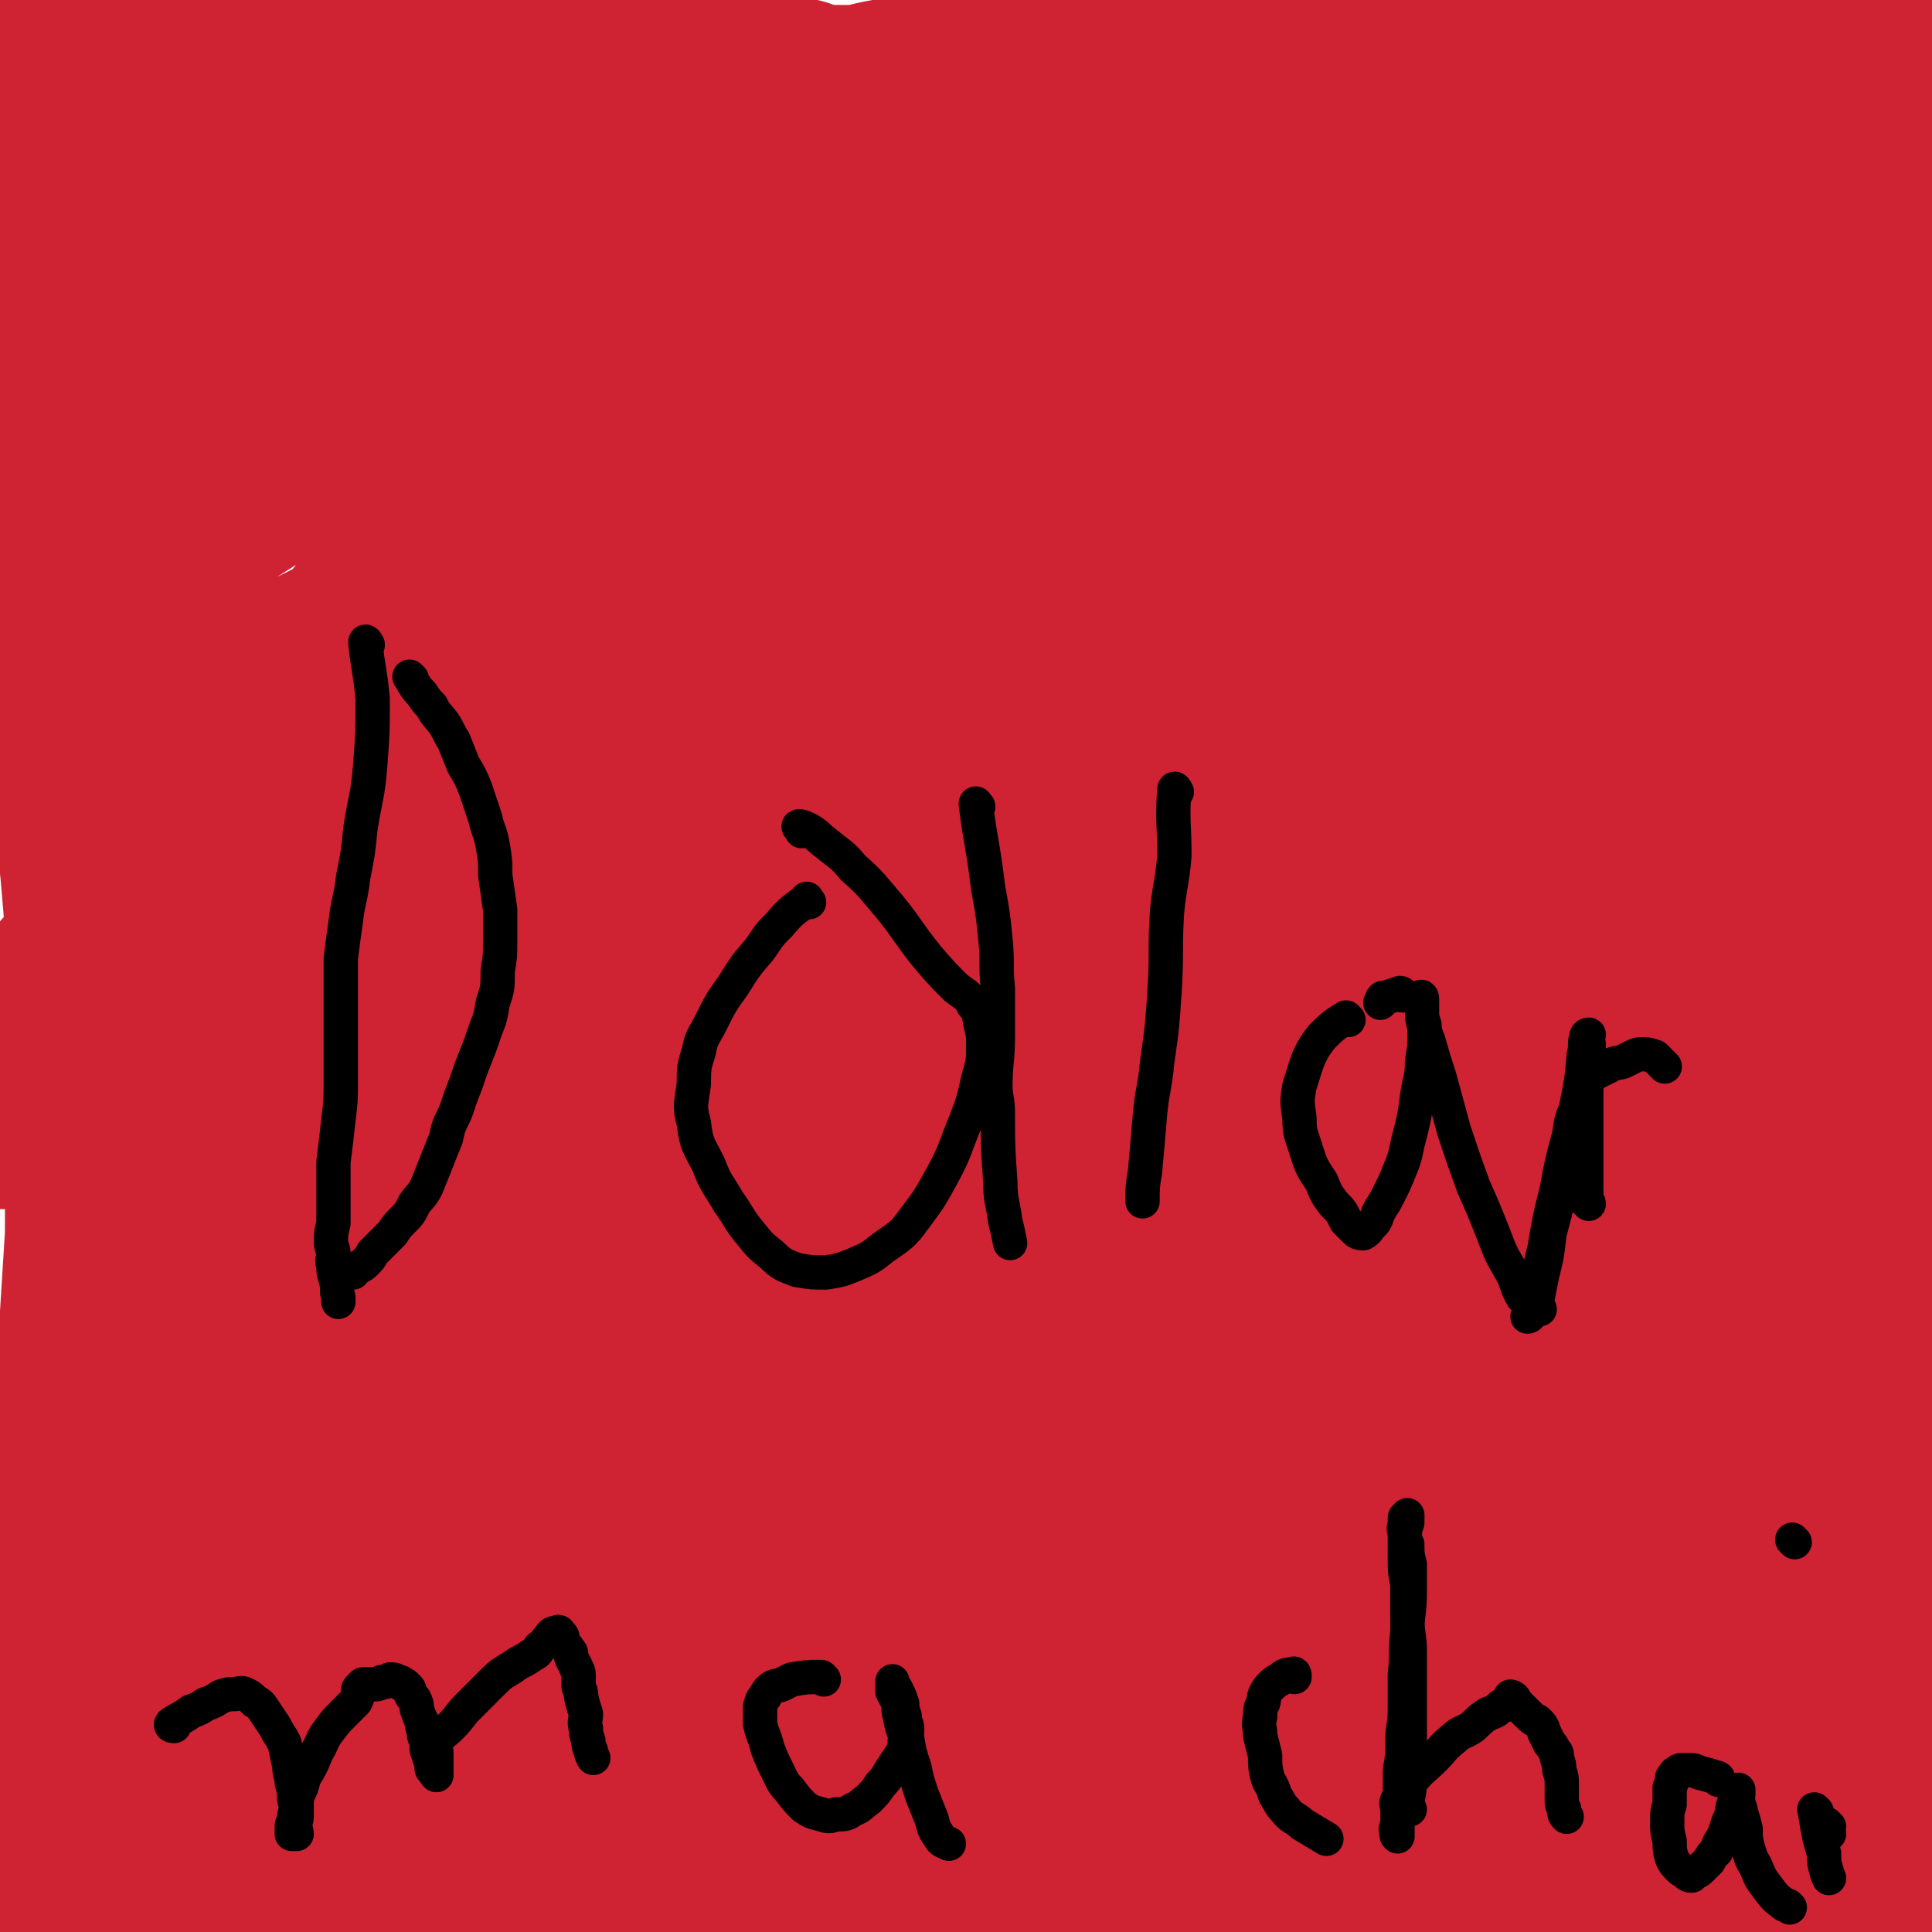 <svg viewBox='0 0 788 788' version='1.1' xmlns='http://www.w3.org/2000/svg' xmlns:xlink='http://www.w3.org/1999/xlink'><g fill='none' stroke='#008000' stroke-width='45' stroke-linecap='round' stroke-linejoin='round'><path d='M211,291c0,-1 -1,-1 -1,-1 0,-1 1,0 2,-1 0,0 0,0 0,0 0,0 0,0 1,-1 0,0 0,0 0,0 1,0 1,0 1,0 1,-1 1,-1 1,-1 1,0 1,0 1,0 0,0 0,0 1,0 0,0 0,0 0,0 0,-1 0,-1 1,-1 0,0 0,0 1,0 0,0 0,0 1,0 0,0 0,0 0,0 1,0 1,0 1,-1 1,0 1,0 1,0 0,0 0,0 1,0 0,0 0,0 1,0 0,0 0,0 1,-1 0,0 0,0 0,0 1,0 1,0 2,0 0,0 0,0 0,0 1,-1 1,-1 2,-1 1,0 1,0 1,0 1,0 1,0 2,0 1,0 1,-1 2,-1 0,0 1,0 1,0 1,0 1,0 2,0 1,0 1,0 2,0 1,0 1,0 2,0 1,0 1,0 3,0 1,-1 1,-1 2,-1 2,0 2,0 3,0 2,0 2,0 3,0 2,0 2,0 4,0 1,0 1,0 3,0 2,0 2,0 3,0 2,0 2,0 3,1 2,0 2,0 4,0 1,0 1,0 3,0 2,0 2,0 3,0 2,0 2,0 4,0 1,1 1,1 3,1 2,0 2,0 3,0 2,0 2,0 3,0 2,0 2,0 4,0 1,0 1,0 3,0 1,0 1,0 3,0 1,0 1,0 2,0 1,0 1,0 2,0 2,0 2,0 3,0 2,0 2,0 4,0 1,0 1,0 3,0 2,0 2,0 3,0 2,0 2,0 3,0 1,0 1,0 3,0 1,0 1,0 2,0 1,0 1,0 3,0 1,0 1,0 3,0 1,0 1,1 3,1 2,0 2,0 5,0 2,1 2,1 4,1 2,0 2,0 4,0 2,0 2,0 4,0 2,0 2,0 4,0 2,0 2,1 4,1 2,0 2,0 4,0 2,0 2,0 4,0 1,0 1,0 3,0 2,0 2,0 4,0 2,0 2,0 4,0 2,0 2,0 4,0 2,0 2,-1 4,-1 1,0 1,0 3,0 2,0 2,0 3,0 2,0 2,0 3,0 2,0 2,0 4,1 2,0 2,0 3,0 2,0 2,0 3,0 3,1 3,1 5,1 1,0 1,0 3,1 1,0 1,-1 3,0 1,0 1,0 3,0 1,0 1,0 3,0 1,1 1,0 2,1 1,0 1,0 2,0 2,0 2,0 4,0 1,0 1,0 3,0 1,0 1,0 3,0 1,0 1,0 3,0 1,0 1,0 3,0 1,0 1,0 3,0 1,0 1,0 3,0 2,0 2,0 4,0 1,0 1,1 3,1 2,0 2,0 4,0 1,0 1,-1 3,-1 2,0 2,0 3,0 2,0 2,0 3,0 2,0 2,0 4,0 4,-1 4,-1 7,-1 2,0 2,0 4,0 1,0 1,0 2,0 2,0 2,0 4,0 2,0 2,0 4,0 1,0 1,0 3,0 2,0 2,0 4,0 1,0 1,0 3,1 1,0 1,0 3,0 1,0 1,0 3,0 2,1 2,1 4,1 2,0 2,0 4,0 2,0 2,0 3,1 2,0 2,0 4,0 2,0 2,0 4,0 3,-1 3,-1 5,-1 2,0 2,0 4,0 2,0 2,0 4,0 1,0 1,0 2,0 2,0 2,0 4,0 2,0 2,0 3,0 2,0 2,0 3,0 2,0 2,0 3,0 2,0 2,0 4,0 1,0 1,0 3,0 2,0 2,0 4,0 2,0 2,0 3,0 3,0 3,0 5,0 2,0 2,0 3,0 1,0 1,0 3,1 1,0 1,-1 2,0 1,0 1,0 2,0 1,0 1,0 2,0 2,0 2,0 4,0 1,0 1,0 2,0 1,1 1,0 1,0 1,0 1,0 3,0 1,1 1,1 2,1 1,0 1,0 1,0 1,0 1,0 1,0 0,0 0,0 0,0 0,0 0,0 1,0 0,0 0,0 0,0 0,1 0,1 0,1 0,0 0,0 0,0 0,0 0,0 0,0 0,0 0,0 0,0 0,0 0,0 0,0 -1,0 -1,0 -1,0 0,0 0,0 0,1 0,0 0,0 0,0 0,0 0,0 0,0 0,0 0,0 0,1 0,0 0,0 0,0 0,0 0,0 0,1 0,0 0,0 0,1 0,0 0,0 0,0 0,1 0,1 0,1 -1,1 0,1 -1,2 0,1 0,1 0,1 0,1 0,1 0,2 0,1 0,1 -1,2 0,1 0,1 0,2 0,1 0,1 -1,2 0,1 0,1 0,2 -1,1 0,1 -1,2 0,1 0,1 0,2 -1,2 -1,2 -1,3 -1,2 -1,1 -1,3 -1,2 0,2 -1,3 0,2 0,2 -1,4 0,1 0,1 0,3 -1,2 -1,2 -1,4 0,2 0,2 0,4 -1,2 -1,2 -1,4 0,3 0,3 0,5 -1,2 -1,2 -2,4 0,3 0,3 0,6 0,3 0,3 0,7 0,3 -1,3 -1,6 0,4 0,4 -1,7 0,2 0,2 0,5 0,4 0,3 -1,7 0,3 0,3 0,7 -1,3 -1,3 -1,6 0,3 0,3 0,5 -1,3 -1,3 -1,5 0,2 0,2 0,5 0,2 0,2 0,4 0,1 0,1 -1,2 0,2 0,2 0,4 0,1 0,1 0,2 0,2 0,2 0,3 0,2 0,2 0,3 0,1 0,1 0,2 -1,1 -1,1 -1,3 0,1 0,1 0,2 0,1 0,1 0,2 0,1 0,1 0,2 0,0 0,0 0,1 0,1 0,1 0,3 -1,1 -1,1 -1,2 0,1 0,1 0,2 0,0 0,1 0,1 -1,1 -1,1 -1,2 0,0 0,0 0,1 -1,2 -1,2 -1,3 0,0 0,0 0,1 0,0 0,0 0,0 0,1 0,1 0,1 0,1 0,1 0,1 0,0 0,0 0,0 0,1 0,1 0,1 0,1 -1,1 -1,1 0,0 0,0 0,1 0,0 0,0 0,0 0,0 1,-1 0,-1 0,0 0,0 -1,0 0,0 0,0 0,0 0,0 1,0 1,0 -1,0 -1,0 -1,1 0,0 0,0 0,0 1,0 1,0 1,1 0,0 0,0 0,0 0,0 0,0 0,0 0,1 0,1 0,1 -1,0 0,-1 0,-1 0,1 0,1 0,1 0,1 0,1 0,1 0,0 0,0 0,1 0,0 -1,0 -1,1 0,0 1,0 1,0 0,1 -1,1 -1,1 0,1 0,0 0,1 0,0 0,0 0,1 0,0 0,0 0,0 0,1 0,1 0,1 0,0 0,0 0,1 0,0 0,0 0,0 -1,0 -1,0 -1,1 0,0 0,0 0,0 0,0 0,0 -1,1 0,0 0,0 0,0 0,0 0,0 -1,0 0,-1 -1,-1 -1,-1 -1,0 -1,0 -1,0 0,0 0,0 -1,-1 0,0 0,0 0,0 -1,0 -1,0 -2,-1 0,0 0,0 -1,0 0,0 0,0 -1,0 -1,-1 -1,-1 -2,-1 -1,0 -1,0 -2,0 -1,0 -1,0 -2,0 -1,0 -1,0 -2,0 -1,-1 -1,-1 -3,-1 -1,0 -1,0 -3,0 -2,0 -2,0 -5,0 -3,0 -3,0 -6,0 -5,0 -5,0 -9,0 -5,0 -5,0 -9,0 -5,-1 -5,-1 -11,-1 -5,0 -5,0 -10,0 -4,-1 -4,-1 -9,-1 -5,0 -5,0 -9,-1 -5,0 -5,0 -9,-1 -4,0 -4,0 -9,0 -4,0 -4,0 -8,0 -4,-1 -4,-1 -8,-1 -4,0 -4,0 -8,-1 -4,0 -4,0 -8,-1 -4,0 -4,0 -7,-1 -5,0 -5,0 -9,0 -4,-1 -4,-1 -8,-1 -4,-1 -4,-1 -9,-1 -4,-1 -4,-1 -9,-1 -4,0 -4,0 -8,0 -3,-1 -3,-1 -7,-1 -4,0 -4,0 -8,0 -5,0 -5,0 -9,0 -4,0 -4,0 -8,0 -4,0 -4,0 -8,0 -4,0 -4,0 -7,1 -3,0 -3,0 -6,0 -3,0 -3,0 -6,0 -3,0 -3,0 -5,0 -4,0 -4,0 -7,0 -3,0 -3,0 -6,0 -4,0 -4,0 -7,0 -3,0 -3,0 -7,0 -4,0 -4,0 -8,0 -3,0 -3,0 -7,0 -3,0 -3,0 -7,0 -4,0 -4,0 -7,0 -4,0 -4,0 -8,0 -4,0 -4,0 -8,0 -4,1 -4,0 -8,1 -4,0 -4,0 -8,0 -3,0 -3,0 -6,1 -4,0 -4,0 -8,0 -4,0 -4,0 -7,1 -4,0 -4,0 -7,0 -3,0 -3,0 -7,0 -3,0 -3,0 -5,0 -3,0 -3,0 -6,0 -3,0 -3,0 -5,0 -3,0 -3,0 -5,0 -3,0 -3,0 -5,0 -2,-1 -2,-1 -5,-1 -2,0 -2,0 -4,0 -2,-1 -2,-1 -4,-1 -1,0 -1,0 -3,-1 -2,0 -2,0 -5,0 -1,0 -1,0 -3,-1 -1,0 -1,0 -3,0 -1,0 -1,0 -3,0 -1,0 -1,0 -2,-1 -1,0 -1,0 -2,0 -1,0 -1,0 -2,0 0,0 0,0 -1,0 -1,0 -1,0 -1,0 0,0 0,0 -1,0 0,-1 0,-1 -1,-1 0,0 0,0 -1,0 0,0 0,0 -1,0 0,0 -1,0 -1,0 0,0 1,0 1,0 1,0 1,0 1,0 1,0 1,0 1,0 1,0 0,0 1,-1 0,0 0,0 1,-1 1,0 1,0 2,0 '/><path d='M126,455c0,0 -1,0 -1,-1 0,-2 0,-2 0,-5 0,-2 0,-2 -1,-4 0,-2 1,-2 1,-5 0,-3 0,-3 -1,-6 0,-3 0,-3 0,-7 0,-3 0,-3 -1,-7 0,-3 0,-3 0,-6 0,-4 0,-4 0,-7 0,-3 0,-3 0,-6 -1,-3 -1,-3 -1,-6 0,-3 0,-3 0,-5 0,-4 0,-4 -1,-7 0,-2 0,-2 0,-5 -1,-3 0,-3 0,-6 -1,-3 -1,-3 -1,-6 0,-3 0,-3 0,-6 0,-3 0,-3 0,-6 -1,-3 -1,-3 -1,-7 0,-3 0,-3 0,-6 0,-3 0,-3 -1,-6 0,-4 0,-4 -1,-7 0,-2 0,-2 0,-5 -1,-2 -1,-2 -1,-3 0,-2 0,-2 0,-4 0,-2 0,-2 0,-4 0,-2 0,-2 0,-3 0,-2 0,-2 0,-3 0,-1 0,-1 0,-3 0,-1 0,-1 1,-2 0,-1 0,-1 0,-2 0,-1 0,-1 0,-2 1,-2 0,-2 1,-3 0,-1 0,-1 1,-3 0,-1 0,-1 0,-2 1,0 1,0 1,-1 0,-1 0,-1 1,-2 0,0 0,0 0,-1 0,0 0,0 0,-1 0,0 0,0 0,0 0,0 0,0 0,0 1,0 1,0 1,0 0,0 0,1 0,1 1,0 1,0 2,0 0,0 0,0 1,0 1,0 1,0 1,0 1,0 1,0 2,1 0,0 0,0 0,1 1,0 1,0 2,1 0,0 0,0 1,1 0,0 0,0 1,0 1,0 0,1 1,1 1,0 1,0 1,1 1,0 1,0 2,0 1,0 1,0 1,0 1,0 1,0 2,0 2,0 2,0 3,0 1,-1 1,-1 3,-1 1,0 1,0 2,0 2,0 2,0 4,0 1,0 1,0 3,0 2,0 2,0 3,-1 2,0 2,1 4,0 1,0 1,0 2,0 2,-1 2,-1 4,-1 2,0 2,0 4,0 2,0 2,0 4,0 2,0 2,0 5,0 2,0 2,0 4,0 2,0 2,0 5,0 2,0 2,0 4,0 2,0 2,0 4,0 2,1 2,1 3,1 2,0 2,-1 4,-1 1,0 1,0 2,0 2,0 2,0 3,0 2,0 2,0 3,0 2,0 1,0 3,0 1,-1 1,0 3,0 1,0 1,0 3,0 1,0 1,0 2,0 1,0 1,0 3,0 1,0 1,0 1,0 1,-1 1,-1 2,-1 1,0 1,0 2,0 0,0 0,0 1,0 1,0 1,0 2,1 0,0 0,-1 1,0 0,0 0,0 1,0 1,0 1,0 2,0 0,0 0,0 0,0 '/></g>
<g fill='none' stroke='#008000' stroke-width='90' stroke-linecap='round' stroke-linejoin='round'><path d='M532,324c0,-1 -1,-2 -1,-1 0,2 0,3 -1,7 0,2 0,2 -1,5 -1,3 -1,3 -2,6 -1,3 -1,3 -2,5 -1,3 -1,3 -2,6 -1,3 0,3 -1,6 0,3 0,3 -1,6 -1,4 -1,3 -2,7 -1,2 -1,2 -1,5 -1,3 -1,3 -1,5 -1,2 -1,2 -2,4 0,2 0,2 -1,4 0,1 0,1 -1,2 0,2 0,2 0,3 0,1 0,1 0,2 0,1 0,1 0,2 0,1 -1,1 -1,2 0,1 0,1 0,2 0,1 0,1 0,2 0,1 0,1 0,2 -1,1 -1,1 -1,2 0,1 0,1 0,2 0,1 0,1 0,2 -1,1 -1,1 -1,3 0,1 0,1 -1,2 0,1 0,1 -1,3 0,0 0,0 0,1 0,1 0,1 -1,1 0,1 0,1 -1,1 0,1 0,1 0,1 -1,0 -1,1 -1,1 -3,0 -3,-1 -6,-1 -2,0 -2,1 -4,1 -3,0 -3,0 -5,0 -3,-1 -3,-1 -5,-1 -2,-1 -2,-1 -5,-2 -2,-1 -2,-1 -5,-2 -3,-1 -3,-1 -7,-2 -4,-1 -4,-1 -9,-1 -5,-1 -5,-1 -10,-1 -7,0 -7,0 -14,-1 -8,0 -8,-1 -16,-2 -8,-1 -8,-1 -15,-1 -7,0 -7,0 -14,0 -7,0 -7,0 -13,0 -4,0 -4,0 -9,1 -5,1 -5,1 -9,1 -4,1 -4,1 -8,2 -4,1 -4,1 -8,2 -4,1 -4,1 -8,2 -4,0 -4,0 -8,1 -3,1 -3,1 -7,1 -4,0 -4,1 -9,1 -5,0 -5,-1 -10,-1 -6,0 -6,0 -11,1 -6,0 -6,0 -12,1 -6,0 -6,0 -11,0 -6,0 -6,0 -11,0 -5,0 -5,0 -9,0 -4,0 -4,-1 -8,-1 -3,0 -3,0 -7,0 -3,0 -3,0 -6,0 -3,0 -3,0 -6,1 -2,0 -2,0 -5,0 -3,0 -3,0 -6,1 -3,0 -3,0 -6,1 -3,0 -3,0 -6,0 -3,0 -3,1 -6,1 -3,0 -3,0 -5,0 -2,0 -2,1 -4,1 -2,0 -2,0 -3,0 -2,0 -2,0 -3,0 0,0 0,0 -1,0 -1,0 -1,0 -2,0 0,0 0,0 0,0 0,0 0,0 0,0 0,0 0,-1 0,-1 1,-3 1,-3 2,-6 1,-2 0,-2 1,-4 0,-2 1,-2 1,-4 0,-2 0,-2 1,-4 0,-1 0,-1 0,-3 1,-2 1,-2 2,-4 0,-1 0,-1 0,-3 0,-2 0,-2 0,-4 0,-2 0,-2 0,-3 -1,-2 -1,-2 -1,-4 0,-2 1,-2 1,-4 0,-2 0,-2 0,-4 0,-3 0,-3 0,-5 -1,-3 -1,-3 -1,-6 -1,-2 -1,-2 -2,-5 0,-2 -1,-2 -1,-5 -1,-2 -1,-2 -1,-5 -1,-2 -1,-2 -1,-4 -1,-1 0,-1 -1,-2 0,-1 0,-1 0,-2 0,0 0,0 0,-1 -1,-1 -1,-1 -1,-1 0,0 0,0 1,0 0,0 0,0 0,1 0,0 0,0 0,0 1,0 0,1 1,1 1,1 1,1 2,2 2,1 2,1 4,1 2,1 2,0 3,1 2,0 2,0 4,1 2,0 2,0 4,1 2,0 2,0 4,0 2,1 2,0 5,1 3,0 3,0 6,0 5,0 5,1 9,1 6,0 6,0 11,0 7,0 7,0 13,0 6,0 6,1 12,1 5,0 5,-1 10,-1 4,0 4,-1 8,-1 5,0 5,0 9,0 4,0 4,-1 8,-1 4,0 4,0 9,1 4,0 4,0 8,0 4,-1 4,-1 8,-2 5,0 5,0 10,0 5,0 5,-1 10,-1 4,0 4,0 9,0 4,0 4,0 8,-1 3,0 3,0 7,0 4,0 4,0 7,0 4,0 4,0 7,0 4,0 4,0 8,0 4,0 4,0 8,1 3,0 3,0 6,0 3,0 3,0 6,1 3,0 3,0 6,0 2,1 2,1 4,1 2,0 2,0 4,0 1,0 1,1 3,1 2,0 2,0 4,0 2,0 2,0 4,0 2,-1 2,-1 5,-1 2,0 2,0 4,0 3,-1 3,-1 6,-1 2,-1 2,-1 5,-1 3,-1 3,-1 6,-2 2,0 2,0 5,-1 2,0 2,0 4,0 2,0 2,0 3,0 2,-1 2,0 3,-1 2,0 1,0 3,0 1,0 1,0 1,0 1,0 2,0 2,0 0,0 0,0 -1,0 0,0 0,0 -1,0 -1,0 -2,0 -3,0 -3,0 -3,0 -5,0 -3,0 -3,0 -6,-1 -4,-1 -4,-1 -8,-2 -6,-1 -6,-1 -12,-1 -8,-1 -9,-1 -17,-1 -14,-1 -14,-1 -27,-2 -16,0 -16,0 -31,-1 -11,0 -11,0 -22,-1 -7,-1 -7,-1 -14,-2 -4,0 -4,0 -8,-1 -3,-1 -3,-1 -7,-1 -3,-1 -3,-1 -7,-2 -4,-1 -4,-1 -8,-1 -4,-1 -4,-1 -8,-2 -3,0 -3,0 -6,-1 -3,-1 -3,-1 -6,-1 -2,-1 -2,-1 -4,-1 -2,-1 -2,-1 -4,-1 -2,-1 -2,-1 -5,-2 -2,0 -2,0 -4,0 -2,0 -2,1 -4,1 -2,0 -2,-1 -4,-1 0,0 0,0 0,0 0,0 0,0 1,1 '/><path d='M542,437c0,0 -1,0 -1,-1 '/><path d='M546,399c0,0 -1,-1 -1,-1 '/></g>
<g fill='none' stroke='#000000' stroke-width='27' stroke-linecap='round' stroke-linejoin='round'><path d='M428,308c-1,0 -1,-1 -1,-1 -3,0 -3,0 -5,1 0,0 0,0 -1,0 -6,0 -6,0 -13,1 -3,0 -3,0 -6,1 -4,1 -4,1 -7,1 -3,1 -3,1 -6,2 -2,1 -2,1 -5,2 -1,1 -1,1 -3,2 -1,1 -1,2 -2,3 -2,2 -2,1 -3,3 -2,1 -1,2 -2,4 -1,1 -1,1 -1,3 -1,3 -1,3 -2,6 -1,3 -1,3 -2,6 0,4 0,4 -1,7 0,3 0,3 -1,6 0,3 0,3 1,6 0,3 0,3 0,6 1,3 1,3 2,5 2,4 2,4 3,7 2,3 2,3 4,6 2,3 2,3 4,7 3,3 3,3 5,6 1,3 1,3 3,6 1,3 1,3 3,5 1,2 2,2 3,4 1,2 1,2 2,4 0,1 0,1 1,3 0,1 1,1 1,2 0,1 -1,1 -1,1 0,1 0,1 0,2 -1,0 -1,0 -2,1 -1,0 -1,1 -2,1 -1,1 -1,1 -3,1 -1,1 -1,1 -3,1 -2,1 -2,1 -5,2 -2,1 -2,1 -5,1 -4,1 -4,1 -7,1 -4,1 -4,1 -8,1 -5,0 -5,0 -10,-1 -5,0 -5,-1 -9,-2 -5,0 -5,0 -9,-1 -4,-1 -4,-1 -9,-2 -3,-1 -3,-1 -7,-2 -3,0 -4,0 -7,-1 -3,0 -3,-1 -6,-1 -2,-1 -2,1 -5,0 -1,0 -1,-1 -3,-2 0,-1 -1,-1 -1,-2 0,-1 0,-1 1,-2 1,0 1,0 2,0 2,-1 2,-1 4,-2 2,-1 1,-1 3,-2 '/><path d='M386,298c0,0 -1,-2 -1,-1 -1,4 -1,5 -2,11 0,5 0,5 -1,11 -2,7 -2,7 -3,13 -1,7 -1,7 -2,13 -1,7 0,7 -1,13 -1,5 -2,5 -3,11 0,5 0,5 -1,11 0,5 0,5 -1,9 0,5 0,5 0,9 -1,4 -1,4 -1,8 -1,3 -1,3 -1,6 -1,3 -1,3 -1,6 0,2 0,2 0,4 0,3 -1,3 0,5 0,1 0,1 0,2 1,0 1,0 1,1 0,1 0,1 0,3 '/><path d='M382,400c0,0 -1,-1 -1,-1 -1,2 0,3 -1,5 0,1 0,1 0,3 -1,2 -1,2 -1,4 -1,3 -1,3 -1,5 -1,2 -1,2 -1,4 0,2 0,2 -1,5 0,1 0,1 0,3 0,1 0,1 0,3 -1,1 -1,1 -1,2 -1,1 -1,1 -1,2 -1,1 -1,1 -1,2 0,1 0,1 -1,1 0,1 0,1 0,2 0,0 0,0 -1,1 0,0 0,0 0,1 0,0 0,0 0,0 0,1 0,1 0,1 0,1 0,1 -1,1 0,0 0,0 0,1 0,0 0,0 0,0 0,1 0,0 -1,0 '/><path d='M445,348c-1,0 -2,-1 -1,-1 1,-1 2,-1 5,-1 3,-1 3,-1 5,-1 3,0 3,0 6,1 3,0 3,-1 5,0 2,0 2,0 4,0 1,1 1,1 2,1 2,1 2,1 3,2 1,1 1,1 2,2 1,2 1,2 2,4 1,1 1,1 2,3 1,2 1,3 1,5 1,2 1,2 1,4 1,3 1,3 1,6 0,3 0,3 0,5 0,3 0,3 -1,6 -1,4 -1,4 -2,7 -1,3 -1,3 -2,6 -1,4 -1,4 -3,7 -1,4 -1,3 -3,7 -2,3 -2,3 -3,6 -2,3 -2,3 -4,6 -2,3 -1,3 -3,6 -2,3 -2,3 -4,6 -2,2 -3,2 -4,5 -2,2 -2,2 -4,5 -1,1 -1,1 -2,2 -1,2 -1,2 -2,3 0,0 0,0 0,1 0,0 -1,0 -1,0 0,1 0,1 0,1 0,0 0,0 0,0 1,0 1,0 1,-1 1,0 1,0 1,0 0,0 0,0 0,0 0,0 0,0 1,-1 0,0 0,-1 1,-1 1,-1 1,-1 3,-1 4,0 4,0 9,0 4,0 4,0 8,1 4,0 4,0 8,0 2,0 2,0 5,0 2,0 2,0 3,0 2,0 2,0 3,0 1,0 1,-1 2,-1 1,0 1,0 2,0 1,0 1,0 2,0 3,0 3,0 6,0 1,0 1,0 2,-1 '/><path d='M576,361c0,0 0,-1 -1,-1 -6,2 -6,2 -13,5 -3,1 -3,0 -6,2 -3,1 -4,1 -6,3 -2,1 -2,1 -4,4 -1,2 -1,2 -1,4 -1,2 -2,2 -2,5 -1,4 -1,4 -1,8 0,4 0,4 0,8 0,4 0,4 1,7 0,3 1,3 2,6 1,4 1,4 3,7 2,3 2,3 4,6 3,2 3,2 5,4 3,3 2,3 5,5 4,1 4,1 8,2 3,1 3,1 6,2 3,0 3,0 7,0 3,0 3,0 6,-1 4,-1 4,-1 7,-2 3,-1 3,-1 5,-2 3,-1 3,-1 5,-3 2,-2 2,-2 4,-4 2,-3 2,-3 3,-6 2,-3 2,-4 2,-7 0,-8 0,-8 -2,-15 -2,-8 -2,-8 -5,-17 -3,-8 -3,-8 -7,-16 -4,-6 -4,-6 -8,-12 -4,-5 -4,-5 -8,-9 -4,-4 -4,-5 -9,-8 -3,-2 -4,-2 -8,-3 -4,-2 -4,-2 -9,-2 -4,0 -4,0 -8,1 -4,2 -4,2 -7,5 -1,0 -1,0 -2,1 '/><path d='M130,348c0,0 -1,-1 -1,-1 7,-2 8,-2 15,-4 2,-1 2,-1 5,-2 1,0 2,0 3,-1 2,0 2,0 4,0 2,1 2,1 4,2 3,2 4,1 6,4 3,3 3,3 6,7 2,3 2,3 4,7 1,3 1,3 2,7 1,5 1,5 2,10 0,5 0,5 -1,11 0,5 0,5 -1,10 -1,5 -1,5 -3,9 -2,5 -2,5 -4,9 -2,4 -2,4 -5,8 -1,2 -1,2 -3,5 -2,2 -2,2 -4,4 -1,1 -1,1 -3,3 -1,1 -1,1 -2,2 -1,1 -1,1 -2,2 -1,0 -1,0 -1,1 0,0 0,0 0,0 1,0 1,0 1,0 1,0 1,0 1,-1 1,0 1,-1 1,-1 1,0 1,0 2,0 3,0 3,0 5,0 5,1 5,1 10,2 7,0 7,1 13,1 6,1 6,0 12,0 4,0 4,1 8,0 2,0 2,0 4,0 1,-1 1,-1 1,-1 1,-1 1,-1 1,-1 0,-1 0,-1 0,-1 '/><path d='M276,332c0,0 0,-1 -1,-1 -2,2 -3,3 -5,6 -3,4 -3,4 -6,7 -3,5 -3,5 -6,10 -3,6 -3,6 -5,12 -2,7 -2,8 -2,15 -1,7 -1,7 0,14 0,7 0,7 2,13 2,5 2,5 5,10 2,4 3,4 6,7 3,4 4,4 8,6 4,2 4,3 8,3 5,1 5,1 10,-1 5,-1 5,-1 9,-3 4,-3 4,-3 7,-7 4,-5 4,-5 7,-11 3,-4 3,-4 5,-9 1,-4 1,-4 2,-9 0,-4 0,-4 -1,-8 -1,-4 -1,-4 -4,-8 -2,-6 -3,-6 -6,-12 -4,-7 -4,-7 -8,-13 -5,-7 -5,-7 -11,-13 -4,-5 -4,-5 -9,-9 -4,-4 -4,-4 -8,-6 -2,-2 -2,-2 -5,-3 -1,0 -1,0 -1,-1 '/></g>
<g fill='none' stroke='#CF2233' stroke-width='27' stroke-linecap='round' stroke-linejoin='round'><path d='M694,401c0,0 0,-1 -1,-1 -27,10 -28,9 -54,21 -44,20 -44,20 -86,44 -54,31 -55,30 -106,66 -50,35 -49,36 -96,74 -38,31 -38,31 -75,63 -23,19 -23,19 -46,38 -6,5 -9,8 -12,11 -1,0 2,-2 4,-4 19,-14 19,-14 37,-29 36,-32 36,-33 72,-66 35,-33 35,-34 70,-67 35,-33 34,-34 70,-65 33,-28 33,-28 67,-55 26,-20 26,-20 53,-39 17,-11 18,-11 35,-20 7,-4 7,-5 15,-7 0,-1 1,0 1,0 -2,4 -3,5 -6,8 -21,21 -21,21 -42,41 -49,48 -49,49 -99,96 -48,46 -49,46 -98,91 -40,37 -40,37 -81,72 -23,20 -24,19 -47,39 -7,6 -13,8 -14,11 -1,2 5,0 10,-2 30,-15 31,-14 60,-31 41,-25 40,-26 80,-54 49,-35 48,-36 96,-72 52,-38 52,-39 103,-78 49,-37 52,-34 99,-74 43,-37 43,-38 81,-78 10,-11 7,-12 15,-25 '/><path d='M722,371c0,0 -1,-1 -1,-1 -82,54 -81,57 -165,110 -51,33 -52,31 -104,62 -38,22 -38,21 -76,43 -33,19 -33,19 -66,39 '/></g>
<g fill='none' stroke='#CF2233' stroke-width='90' stroke-linecap='round' stroke-linejoin='round'><path d='M550,584c0,0 0,-1 -1,-1 -22,6 -23,4 -45,13 -21,8 -22,9 -41,21 -20,13 -20,14 -39,30 -18,15 -18,15 -36,31 -8,6 -14,11 -15,13 -2,1 4,-4 9,-8 20,-18 20,-18 40,-35 26,-22 25,-23 51,-45 30,-26 30,-25 61,-51 32,-27 32,-28 65,-56 28,-25 29,-24 57,-49 19,-17 19,-18 38,-35 7,-7 7,-7 13,-14 1,-1 2,-4 0,-3 -7,1 -9,3 -18,7 -41,20 -42,18 -83,41 -59,33 -59,34 -117,70 -60,38 -60,38 -118,77 -50,33 -49,34 -98,69 -29,20 -29,19 -58,39 -9,6 -11,7 -17,13 -1,1 2,3 4,3 18,-3 19,-2 37,-9 43,-17 44,-17 85,-38 47,-24 47,-25 91,-51 50,-30 50,-30 99,-61 46,-31 46,-31 92,-62 35,-24 35,-25 69,-49 19,-14 20,-14 38,-28 4,-4 7,-7 7,-9 -1,-2 -5,0 -9,1 -30,12 -31,11 -60,25 -57,28 -57,29 -112,60 -64,37 -64,37 -126,76 -57,35 -57,35 -112,71 -39,25 -39,25 -78,51 -16,11 -17,11 -33,24 -2,1 -4,4 -2,3 7,0 10,0 20,-4 37,-17 38,-17 74,-37 47,-26 47,-27 91,-57 49,-33 49,-34 96,-69 45,-34 46,-34 90,-69 35,-28 35,-29 69,-58 19,-16 19,-16 37,-34 5,-4 8,-6 9,-9 0,-2 -4,-2 -7,0 -22,9 -23,8 -44,20 -59,34 -59,34 -116,71 -63,41 -63,41 -124,84 -61,44 -61,44 -120,91 -47,37 -47,37 -93,76 -24,20 -24,20 -47,41 -6,5 -12,9 -11,12 1,2 8,1 14,-2 35,-18 36,-17 69,-40 45,-30 43,-33 86,-66 52,-40 52,-40 103,-81 55,-44 54,-45 110,-89 50,-40 50,-40 100,-80 39,-30 39,-29 78,-59 22,-17 22,-17 44,-34 6,-5 9,-7 12,-11 0,-2 -3,-1 -6,0 -22,10 -23,10 -44,22 -66,34 -67,33 -131,71 -70,40 -69,42 -138,85 -64,41 -65,39 -128,83 -52,36 -51,37 -101,76 -27,22 -28,22 -54,45 -7,7 -13,11 -12,16 1,4 8,5 15,3 36,-13 37,-14 71,-34 46,-27 45,-29 89,-60 51,-36 51,-37 101,-74 56,-41 56,-41 111,-82 51,-38 50,-38 101,-76 41,-31 42,-31 83,-62 25,-19 26,-18 49,-39 8,-7 12,-10 13,-16 1,-3 -5,-3 -9,-1 -37,14 -38,13 -73,32 -70,37 -69,38 -137,80 -73,46 -72,47 -144,95 -66,45 -65,46 -130,92 -45,32 -44,32 -88,64 -19,14 -20,14 -38,29 -3,2 -5,6 -3,5 12,-2 17,-3 31,-10 41,-22 41,-23 80,-49 45,-30 46,-30 89,-64 49,-38 47,-41 96,-80 50,-40 52,-39 103,-78 45,-36 44,-37 90,-72 36,-28 38,-27 75,-54 22,-16 22,-16 43,-34 6,-5 9,-9 11,-13 0,-1 -4,1 -7,3 -32,20 -32,19 -63,41 -58,41 -58,41 -116,84 -68,51 -68,52 -135,104 -61,47 -60,49 -122,96 -47,36 -47,35 -95,70 -26,19 -26,19 -51,38 -7,5 -12,8 -13,10 -1,1 4,-2 7,-5 28,-23 28,-24 54,-48 44,-41 45,-40 88,-82 49,-46 48,-47 97,-94 52,-50 52,-50 105,-100 50,-48 50,-48 101,-94 43,-39 43,-39 86,-77 38,-33 38,-33 76,-66 11,-10 13,-10 22,-20 1,-1 -1,-1 -2,0 -20,13 -20,14 -40,29 -52,39 -53,37 -103,77 -69,57 -68,58 -135,117 -68,59 -68,59 -135,120 -60,56 -60,56 -118,115 -45,45 -44,46 -88,93 -23,25 -23,25 -45,51 -7,7 -11,12 -12,15 0,2 5,-1 9,-5 30,-26 31,-26 59,-54 45,-44 44,-44 88,-90 51,-53 50,-54 101,-107 54,-57 53,-57 108,-114 51,-53 51,-54 103,-106 45,-45 45,-44 92,-87 31,-28 32,-27 64,-54 25,-21 36,-32 48,-43 4,-4 -7,6 -14,13 -16,15 -16,16 -32,29 -53,44 -54,42 -107,85 -62,52 -62,53 -124,105 -67,57 -66,57 -134,113 -55,45 -55,45 -110,89 -38,30 -38,30 -76,59 -16,12 -16,13 -32,24 0,1 -2,1 -1,0 15,-16 16,-17 33,-34 46,-47 45,-47 92,-94 51,-51 51,-52 104,-102 60,-55 60,-55 122,-108 59,-52 58,-53 120,-101 59,-47 61,-44 121,-90 30,-22 29,-22 58,-45 '/><path d='M711,80c-1,0 -1,-1 -1,-1 -69,46 -68,49 -138,94 -70,45 -72,43 -142,87 -65,41 -65,42 -130,83 -43,26 -43,26 -87,52 -21,12 -21,12 -42,24 -5,3 -11,7 -10,7 3,-1 10,-3 19,-8 33,-19 33,-19 65,-40 37,-24 36,-26 72,-51 42,-28 42,-28 85,-56 45,-30 45,-30 90,-60 43,-27 43,-27 85,-54 39,-24 39,-24 78,-48 30,-18 30,-18 59,-37 24,-15 25,-14 47,-31 1,-1 2,-4 0,-4 -5,0 -7,1 -14,3 -31,11 -32,10 -63,22 -62,23 -63,22 -122,50 -79,37 -79,38 -156,80 -71,40 -71,41 -140,84 -53,32 -54,31 -104,66 -29,20 -29,21 -55,45 -9,8 -17,16 -14,20 4,5 15,4 27,0 43,-16 44,-17 84,-40 53,-30 53,-31 104,-66 59,-41 58,-42 116,-86 57,-42 57,-42 114,-84 45,-35 45,-35 91,-69 29,-23 29,-22 59,-45 11,-8 12,-8 22,-18 1,0 1,-2 0,-2 -11,6 -11,8 -23,15 -47,28 -48,27 -95,55 -61,36 -61,37 -122,74 -69,42 -69,42 -137,84 -60,37 -60,37 -121,74 -39,24 -39,24 -79,48 -17,10 -17,11 -35,20 -1,1 -2,1 -2,0 14,-11 15,-12 30,-24 40,-32 39,-33 80,-64 44,-35 43,-36 89,-68 49,-34 49,-34 100,-65 48,-29 48,-29 98,-55 42,-22 42,-20 85,-40 29,-13 29,-12 58,-25 12,-5 12,-5 25,-10 0,0 2,0 1,1 -16,9 -17,9 -35,19 -57,29 -57,29 -115,58 -65,34 -64,35 -130,67 -66,34 -67,33 -134,65 -50,24 -50,24 -102,48 -31,14 -31,14 -63,27 -9,4 -13,5 -19,7 -2,1 2,0 4,-1 25,-12 25,-12 50,-24 45,-22 45,-23 90,-44 48,-24 48,-24 96,-46 51,-24 51,-24 102,-47 47,-22 47,-22 95,-43 39,-17 39,-17 78,-34 26,-11 26,-11 53,-24 12,-5 11,-5 23,-11 3,-1 4,-1 6,-2 0,-1 -1,-1 -2,0 -6,1 -6,1 -12,3 -23,7 -23,7 -46,14 -28,9 -28,9 -56,17 -26,8 -26,7 -53,15 -24,7 -24,7 -48,14 -20,5 -21,4 -41,9 -11,3 -11,4 -23,6 -4,1 -4,0 -8,0 0,0 0,0 0,0 2,-2 2,-2 4,-3 9,-5 9,-5 18,-10 21,-10 21,-10 42,-19 20,-9 20,-10 41,-18 18,-6 18,-5 37,-10 14,-4 14,-4 27,-8 8,-2 8,-2 17,-4 2,-1 2,-1 5,-2 1,0 2,0 2,-1 0,0 -1,0 -1,0 -3,0 -3,0 -5,0 -10,1 -10,0 -20,2 -20,3 -20,3 -40,6 -19,3 -19,3 -37,5 -18,3 -18,3 -36,6 -15,3 -15,4 -30,7 -11,2 -12,2 -23,4 -7,1 -7,1 -14,2 -2,1 -2,0 -5,1 -1,0 -2,1 -2,1 1,0 2,0 4,-1 3,-1 3,-1 7,-2 14,-3 14,-3 27,-6 25,-6 25,-7 50,-11 23,-5 23,-4 45,-8 19,-2 19,-2 38,-4 13,-2 13,-3 26,-5 7,-1 7,-1 13,-3 2,0 2,0 4,-1 0,0 0,0 0,0 -1,-1 -2,-1 -3,-1 -3,0 -3,0 -7,0 -10,1 -10,1 -20,1 -20,2 -20,2 -40,4 -21,1 -21,1 -41,3 -18,2 -18,3 -36,5 -15,1 -15,1 -30,2 -11,1 -11,1 -23,2 -8,1 -8,2 -16,3 -6,0 -6,0 -12,0 -3,0 -3,0 -7,-1 -4,0 -4,-1 -7,-2 -3,0 -3,0 -6,-1 -3,0 -3,0 -6,-1 -4,-1 -4,-1 -7,-1 -4,-1 -4,0 -8,-1 -5,-1 -5,-1 -10,-1 -7,-1 -7,-1 -14,-2 -8,-1 -8,-1 -17,-2 -12,-1 -12,-1 -24,-2 -15,-2 -15,-2 -31,-3 -13,-2 -13,-2 -26,-4 -12,-1 -12,0 -24,-1 -12,0 -12,0 -24,-1 -12,-1 -12,-1 -23,-1 -10,-1 -10,-1 -21,-1 -8,0 -8,1 -16,0 -4,0 -4,-2 -9,-2 -5,-1 -5,0 -9,0 -3,0 -3,0 -6,0 -2,-1 -2,-1 -5,-1 -2,0 -2,0 -4,0 -1,0 -1,0 -3,0 -1,0 -1,0 -2,0 -2,0 -2,0 -3,0 -1,0 -1,0 -2,0 -1,0 -1,0 -2,0 -1,0 -1,-1 -1,0 -1,0 -1,0 -1,1 0,1 0,1 0,2 1,1 1,1 1,2 1,2 1,2 2,4 0,3 0,3 0,6 1,5 1,5 1,10 0,10 0,10 0,20 -1,16 -1,16 -1,31 0,18 0,18 0,36 0,20 -1,20 1,39 2,31 3,31 7,63 4,32 4,32 8,65 3,28 3,28 6,56 2,23 2,23 3,46 1,20 1,20 1,39 0,17 -1,17 -1,34 -1,15 -1,15 -1,31 -1,16 -1,16 -2,32 -1,16 -1,16 -2,32 -1,16 -1,16 -2,32 0,12 -1,12 -1,24 -1,12 -1,12 -1,23 0,9 0,9 0,18 -1,8 -1,8 -1,15 -1,7 -1,7 -2,13 0,6 0,6 -1,12 0,4 0,4 -1,8 -1,3 -1,3 -2,6 0,2 -1,2 -1,5 -1,2 -1,2 -1,4 -1,1 -1,1 -1,3 0,1 0,1 0,3 0,1 0,1 0,2 0,1 0,1 0,1 0,1 0,1 0,1 0,0 0,0 0,0 -1,0 -1,0 -1,1 0,1 1,1 1,1 0,1 0,1 0,2 0,1 0,1 0,2 0,2 0,2 0,3 0,2 0,2 -1,3 0,3 0,3 -1,6 0,2 0,2 -1,5 0,3 -1,3 -1,6 0,3 0,3 -1,6 0,3 0,3 -1,5 0,2 0,2 -1,5 -1,2 -1,2 -2,5 -1,2 -1,2 -2,5 -1,3 -1,3 -2,6 -1,3 -1,3 -2,6 -1,2 -1,2 -1,4 -1,1 -1,1 -1,3 0,0 0,0 0,0 0,-1 0,-1 0,-2 -1,-2 0,-2 0,-4 0,-6 -1,-6 0,-13 1,-20 0,-20 4,-40 7,-42 6,-42 18,-82 12,-39 14,-39 30,-76 14,-33 14,-33 30,-65 12,-22 12,-22 26,-43 10,-15 10,-15 22,-29 7,-8 8,-8 16,-15 4,-4 4,-4 8,-8 2,-1 3,-3 5,-3 0,0 0,1 0,2 -1,5 0,5 -2,9 -4,14 -5,13 -9,27 -10,32 -10,32 -20,65 -10,36 -10,36 -20,72 -8,30 -8,30 -17,61 -7,24 -6,24 -14,47 -4,14 -4,14 -10,28 -2,5 -3,5 -6,9 -1,1 -2,2 -3,2 -1,-1 -1,-2 -1,-4 1,-9 2,-9 3,-18 4,-30 3,-30 8,-59 5,-39 3,-39 12,-77 8,-36 9,-36 21,-71 11,-30 12,-31 26,-60 12,-23 13,-23 27,-45 10,-15 10,-16 20,-30 5,-6 5,-6 10,-11 1,0 2,-2 2,-1 1,1 1,3 0,5 -3,12 -3,12 -7,24 -12,36 -13,36 -26,72 -14,38 -13,39 -29,77 -15,37 -14,38 -32,74 -16,33 -17,32 -35,64 -16,30 -15,30 -32,59 -8,13 -9,12 -17,25 -4,7 -4,7 -8,14 -2,4 -2,4 -3,8 -1,2 -1,4 -1,4 0,0 0,-2 1,-3 6,-23 6,-23 12,-47 14,-50 13,-50 28,-100 16,-52 15,-52 34,-104 17,-47 17,-48 38,-94 20,-45 21,-44 44,-88 21,-40 21,-40 44,-80 21,-37 21,-37 44,-73 20,-32 22,-31 42,-62 13,-20 13,-21 24,-42 5,-8 6,-8 9,-17 1,-3 0,-5 -2,-5 -2,0 -4,1 -7,4 -18,16 -18,16 -35,34 -35,37 -35,37 -70,75 -34,38 -33,39 -67,77 -29,33 -29,32 -59,65 -26,29 -25,30 -52,59 -15,17 -16,16 -30,33 -3,4 -2,4 -4,8 0,2 -1,5 0,4 9,-8 11,-10 20,-21 25,-31 24,-31 49,-62 30,-38 30,-38 60,-75 29,-36 28,-37 58,-72 27,-32 27,-32 55,-62 22,-26 23,-25 46,-50 16,-17 17,-17 32,-34 6,-7 7,-7 11,-14 1,-1 1,-3 0,-3 -6,1 -7,1 -14,5 -30,14 -30,13 -59,30 -39,21 -39,21 -76,45 -40,25 -39,26 -79,52 -36,23 -36,23 -72,46 -18,12 -18,13 -36,25 0,0 0,0 0,1 '/><path d='M13,252c0,0 -2,0 -1,-1 19,-22 20,-22 39,-44 23,-25 23,-25 45,-50 23,-25 23,-25 46,-49 18,-20 18,-20 36,-40 8,-8 8,-8 16,-17 2,-2 2,-2 4,-5 0,0 0,-1 -1,-1 -2,1 -2,2 -4,4 -6,6 -6,6 -13,11 -14,15 -15,14 -29,29 -17,17 -16,18 -33,35 -18,17 -18,16 -36,33 -12,12 -12,12 -24,24 -5,5 -5,5 -10,11 -2,1 -3,2 -4,2 -1,0 -1,-1 0,-2 1,-3 1,-3 3,-7 5,-10 5,-11 11,-21 9,-17 10,-17 19,-34 8,-15 7,-15 15,-30 7,-14 6,-14 13,-27 5,-10 6,-10 11,-19 2,-5 2,-5 4,-10 1,-3 2,-4 2,-5 0,-1 -2,-2 -3,-1 -3,0 -3,1 -6,3 -8,4 -8,5 -17,9 -16,9 -16,8 -33,17 -8,4 -8,4 -17,9 -7,4 -7,4 -13,8 -5,3 -5,3 -9,6 '/><path d='M196,771c0,-1 -2,-1 -1,-1 25,-10 26,-10 52,-20 20,-7 19,-8 39,-16 21,-8 21,-8 42,-15 20,-7 20,-7 41,-14 20,-7 20,-7 41,-13 17,-6 17,-6 35,-10 16,-4 16,-3 32,-5 13,-2 13,-1 26,-1 6,0 6,0 13,1 3,0 3,0 5,2 1,1 2,1 1,3 0,2 -1,2 -3,4 -7,5 -7,5 -15,9 -18,12 -18,13 -37,23 -23,12 -23,12 -46,22 -31,15 -31,16 -63,29 -34,13 -35,13 -70,24 -25,8 -26,7 -51,13 -15,3 -15,3 -30,5 -5,1 -5,0 -11,0 -1,0 -1,0 -2,0 0,-1 1,-1 2,-2 2,-2 2,-2 4,-3 6,-3 6,-3 13,-5 14,-5 14,-5 28,-10 19,-7 19,-8 39,-14 20,-7 20,-7 40,-12 22,-6 23,-6 45,-12 22,-5 22,-5 44,-11 18,-6 18,-6 35,-11 14,-4 14,-4 28,-8 7,-3 7,-3 14,-5 2,-1 3,-1 5,-1 0,0 0,0 0,0 -2,1 -3,1 -5,2 -10,6 -10,6 -20,12 -26,15 -26,15 -52,30 -31,17 -31,17 -63,34 -28,14 -28,15 -56,28 -21,9 -21,9 -42,16 -10,4 -11,4 -21,7 -3,1 -5,1 -5,1 -1,0 1,0 2,-1 12,-6 12,-7 23,-13 30,-17 31,-17 61,-33 32,-18 33,-16 63,-36 31,-20 31,-20 60,-43 28,-21 28,-21 55,-44 27,-23 27,-23 52,-47 23,-23 23,-23 45,-47 19,-21 19,-21 36,-43 14,-17 13,-18 26,-35 7,-8 7,-8 13,-16 3,-3 4,-4 5,-6 0,0 -1,0 -2,1 -3,2 -4,2 -7,5 -8,8 -8,8 -16,16 -17,19 -18,19 -33,39 -17,20 -17,20 -31,42 -14,23 -14,23 -25,48 -11,23 -12,23 -19,47 -8,24 -8,25 -11,49 -3,18 -2,18 -2,36 -1,12 -1,12 1,23 1,5 2,7 6,8 5,1 7,0 12,-4 11,-10 12,-11 21,-25 14,-23 14,-23 24,-49 14,-34 12,-35 24,-69 16,-41 15,-42 32,-83 17,-41 18,-40 37,-80 18,-40 20,-40 38,-80 18,-38 18,-39 35,-77 13,-27 14,-27 25,-54 4,-12 4,-12 6,-25 2,-10 1,-10 2,-21 0,-7 0,-7 -1,-14 0,-5 0,-5 -1,-9 -1,-3 -1,-3 -2,-6 -1,-1 -1,-2 -2,-2 -2,-1 -2,0 -4,1 -2,2 -2,3 -3,6 -3,7 -2,8 -4,16 -7,28 -7,28 -12,57 -6,31 -6,31 -11,62 -4,26 -3,26 -8,53 -2,13 -2,13 -6,25 -1,3 -2,4 -4,4 -2,1 -4,0 -4,-3 -3,-10 -3,-11 -3,-22 0,-34 -1,-35 3,-68 5,-40 7,-40 14,-79 6,-34 5,-35 13,-69 7,-26 8,-26 15,-51 4,-13 4,-13 8,-25 3,-11 2,-11 5,-21 1,-7 1,-8 2,-15 1,-5 1,-5 1,-11 0,-3 0,-3 0,-7 0,-1 0,-3 -1,-2 0,0 0,1 -1,3 -1,4 -1,4 -1,9 -1,12 -1,12 -1,24 -1,25 1,25 -2,50 -6,47 -7,47 -17,95 -7,36 -7,36 -17,72 -6,22 -6,22 -14,43 -3,7 -3,7 -7,13 -1,1 -3,2 -4,1 -3,-2 -4,-3 -5,-8 -2,-19 -1,-20 -1,-40 0,-35 -1,-35 2,-70 3,-29 4,-29 10,-58 3,-17 4,-17 8,-35 3,-11 3,-11 6,-22 2,-4 2,-4 4,-9 1,-2 1,-2 2,-3 1,-1 2,0 2,1 1,2 0,2 0,4 0,4 0,4 0,8 0,8 0,8 0,16 1,18 1,18 1,37 0,29 0,29 0,58 1,33 1,33 2,65 1,35 1,35 2,71 2,35 2,35 4,69 3,35 3,35 6,69 2,21 3,21 6,41 3,24 3,24 6,47 3,27 3,27 5,54 3,27 3,27 6,54 2,17 3,17 5,34 2,15 2,15 3,30 1,11 1,11 1,23 1,7 0,7 0,15 0,4 0,4 0,8 0,3 1,3 0,5 0,1 0,2 -1,1 -2,-1 -2,-2 -3,-4 -2,-7 -2,-7 -4,-13 -2,-10 -2,-10 -3,-21 -2,-12 -2,-12 -3,-25 -1,-14 -1,-14 -2,-28 -1,-16 -1,-16 -1,-31 0,-18 0,-18 0,-36 0,-22 0,-22 1,-43 0,-22 0,-22 1,-45 1,-21 0,-21 1,-41 0,-16 1,-16 1,-32 0,-11 0,-11 0,-21 0,-6 0,-6 0,-12 0,-3 0,-3 0,-6 0,-2 0,-2 0,-3 0,0 0,0 0,0 -1,2 -1,2 0,5 0,7 0,7 0,15 1,17 1,17 2,34 1,21 1,21 3,41 1,22 2,22 3,43 1,21 1,21 3,41 0,17 1,17 1,34 1,12 1,12 1,25 0,9 0,9 -1,18 0,6 0,6 -1,11 -1,5 -1,5 -3,9 -1,3 -1,3 -2,6 -1,2 -1,3 -3,4 -1,1 -1,1 -2,1 -2,0 -2,0 -3,-2 -6,-10 -6,-10 -11,-21 -9,-24 -9,-25 -17,-50 -8,-23 -7,-23 -13,-47 -4,-15 -4,-15 -8,-30 -1,-7 -1,-7 -3,-13 0,-2 0,-2 -1,-4 -1,-1 -1,-1 -2,-1 -1,-1 -1,0 -2,0 -1,3 0,3 0,5 -1,7 -2,6 -3,13 -3,19 -4,19 -6,38 -5,29 -6,29 -8,59 -3,28 -3,28 -3,56 0,23 1,23 2,47 1,14 0,14 2,28 1,5 1,7 4,9 2,1 3,-1 5,-3 4,-9 4,-9 6,-19 3,-24 2,-24 2,-48 0,-30 0,-30 -2,-60 -2,-37 -4,-37 -5,-74 -1,-29 -1,-29 1,-57 2,-16 3,-16 5,-32 2,-10 2,-10 4,-20 1,-4 2,-4 2,-8 1,-1 0,-2 0,-2 -1,0 -1,0 -2,1 -1,2 -1,2 -2,4 -1,3 -2,3 -3,7 -5,11 -5,11 -9,22 -7,26 -8,25 -14,52 -6,29 -5,29 -9,58 -3,25 -3,25 -3,50 -1,20 -1,20 1,40 1,12 1,12 4,24 2,4 3,5 6,7 4,2 6,2 9,0 8,-5 9,-6 14,-15 12,-20 12,-21 21,-44 8,-22 8,-22 15,-45 6,-22 6,-22 11,-44 2,-10 2,-10 3,-21 2,-6 2,-6 3,-13 0,-3 0,-4 -1,-6 0,-2 -1,-2 -3,-2 -11,4 -12,4 -22,11 -22,14 -23,13 -42,30 -20,18 -20,18 -38,39 -16,19 -15,19 -29,40 -12,18 -13,18 -23,37 -8,14 -8,14 -14,29 -3,9 -4,9 -5,19 0,5 0,6 2,10 3,6 3,7 9,10 10,4 11,5 21,4 14,-1 15,-2 27,-8 15,-7 14,-9 28,-18 14,-10 14,-10 28,-21 13,-10 13,-10 25,-21 8,-7 8,-7 15,-14 3,-3 3,-3 5,-7 2,-1 3,-2 2,-3 0,-2 -1,-2 -3,-2 -8,-2 -8,-2 -16,-2 -20,0 -21,-1 -41,1 -23,3 -24,3 -47,8 -25,6 -24,7 -49,15 -23,7 -23,7 -46,15 -19,7 -19,8 -38,16 -14,6 -14,6 -28,13 -8,3 -8,3 -15,6 -3,1 -3,1 -5,2 -1,0 -2,1 -2,0 0,0 1,-1 1,-2 2,-3 2,-3 5,-6 4,-6 4,-6 9,-12 7,-8 7,-7 15,-15 5,-6 5,-6 11,-11 2,-3 2,-2 4,-5 1,-1 1,-2 0,-2 0,0 -1,0 -3,1 -4,2 -4,3 -7,5 -10,6 -10,5 -19,11 -15,9 -15,9 -29,18 -13,8 -13,8 -26,16 -8,5 -8,5 -17,10 -3,2 -3,2 -6,4 -1,1 -2,2 -1,2 0,0 1,-1 2,-2 1,-1 1,-1 3,-2 4,-2 4,-2 8,-4 7,-4 7,-4 15,-8 8,-4 8,-3 16,-7 '/></g>
<g fill='none' stroke='#000000' stroke-width='14' stroke-linecap='round' stroke-linejoin='round'><path d='M150,263c0,0 -1,-2 -1,-1 1,10 2,12 3,23 0,14 0,14 -1,27 -1,13 -2,13 -4,26 -1,10 -1,10 -3,20 -1,9 -2,9 -3,18 -1,7 -1,7 -2,15 0,8 0,8 0,15 0,8 0,8 0,16 0,9 0,9 0,18 0,9 0,9 -1,17 -1,9 -1,9 -2,17 0,7 0,7 0,14 0,5 0,5 0,11 -1,4 -1,4 -1,8 0,2 1,2 1,4 0,3 -1,3 0,5 0,3 0,3 1,6 1,4 0,4 1,7 0,1 0,1 0,2 '/><path d='M168,277c0,0 -1,-1 -1,-1 2,3 2,4 5,7 2,3 2,3 4,5 2,4 2,3 5,7 2,3 2,4 4,7 2,5 2,5 4,10 3,5 3,5 5,10 2,6 2,6 4,12 1,5 2,5 3,11 1,6 1,6 1,12 1,7 1,7 2,14 0,6 0,7 0,13 0,6 0,6 -1,12 0,7 0,7 -2,13 -1,6 -1,6 -3,11 -2,6 -2,6 -4,11 -2,5 -2,5 -4,11 -2,5 -2,5 -4,11 -2,5 -3,5 -4,11 -2,5 -2,5 -4,10 -2,5 -2,5 -4,10 -2,4 -3,4 -5,7 -2,4 -2,4 -5,7 -2,2 -2,2 -4,5 -2,2 -2,2 -4,4 -2,2 -2,2 -4,4 -1,2 -1,2 -3,4 -1,1 -1,1 -3,2 -1,1 -1,1 -2,1 0,1 0,1 0,1 '/><path d='M330,368c-1,-1 -1,-2 -1,-1 -5,4 -6,4 -11,10 -4,4 -4,4 -8,10 -6,7 -6,7 -11,15 -5,7 -5,7 -9,15 -3,6 -4,6 -5,12 -2,6 -2,7 -2,13 -1,8 -2,9 0,16 1,9 2,9 6,17 3,8 4,8 8,15 5,7 4,7 9,13 4,5 4,5 9,9 4,4 5,4 10,6 6,1 6,1 12,1 6,-1 6,-1 11,-3 7,-3 7,-3 12,-7 7,-5 8,-5 13,-12 6,-8 6,-8 11,-17 6,-11 5,-11 10,-23 3,-8 3,-8 5,-17 2,-7 2,-7 2,-13 0,-5 0,-5 -1,-9 -1,-4 0,-5 -3,-8 -2,-4 -3,-4 -7,-7 -6,-6 -6,-6 -12,-13 -8,-10 -7,-10 -15,-20 -7,-8 -7,-9 -15,-16 -5,-6 -5,-5 -11,-10 -4,-3 -4,-4 -8,-6 -2,-1 -3,-1 -3,-1 -1,0 1,1 1,2 '/><path d='M399,329c-1,0 -1,-2 -1,-1 2,16 3,17 5,34 2,11 2,11 3,21 1,10 0,10 1,20 0,10 0,10 0,19 0,11 -1,11 -1,21 0,5 1,5 1,11 0,14 0,14 1,28 0,8 1,8 2,16 1,4 1,4 2,9 '/><path d='M480,323c0,0 -1,-2 -1,-1 -1,12 0,14 0,27 -1,12 -2,12 -3,23 -1,16 0,16 -1,32 -1,15 -1,15 -3,29 -1,11 -2,11 -3,22 -1,12 -1,12 -2,23 -1,6 -1,6 -1,12 '/><path d='M550,416c0,0 -1,-1 -1,-1 -5,3 -6,4 -10,8 -3,4 -3,4 -5,8 -2,5 -2,6 -4,12 -1,6 -1,6 0,13 0,7 1,7 3,14 2,6 2,6 6,12 2,5 2,5 5,9 3,3 3,3 5,7 2,2 2,2 4,4 1,1 2,1 3,1 2,-1 2,-2 3,-3 2,-2 2,-2 3,-5 2,-4 2,-3 4,-7 3,-6 3,-6 5,-11 3,-7 2,-7 4,-14 2,-8 2,-8 3,-16 1,-7 2,-7 2,-14 1,-6 1,-6 1,-12 0,-4 -1,-4 -1,-8 0,-2 0,-2 0,-5 0,-1 0,-2 -1,-1 0,0 1,1 1,2 0,1 0,1 0,3 0,3 0,3 1,6 0,4 1,4 2,8 2,7 2,7 4,13 3,11 3,11 6,22 4,12 4,12 8,23 4,9 4,9 8,19 3,8 3,8 7,15 3,5 2,6 5,11 2,2 3,2 5,4 1,1 1,1 2,1 '/><path d='M648,491c0,-1 -1,-1 -1,-1 0,-13 0,-13 0,-27 0,-8 0,-8 0,-17 0,-6 0,-6 0,-12 0,-4 1,-4 1,-8 0,-1 -1,-2 -1,-3 0,-1 1,-1 1,-1 0,0 -1,0 -1,1 -1,3 0,4 -1,7 -1,11 -1,11 -3,21 -3,15 -3,15 -6,30 -2,11 -2,11 -5,22 -1,9 -1,9 -3,17 -1,5 -1,5 -2,10 -1,3 -2,3 -3,5 0,1 0,1 -1,2 0,0 1,0 1,-1 1,-1 0,-1 1,-2 1,-4 1,-4 2,-9 1,-8 1,-8 3,-16 2,-12 2,-12 5,-24 2,-11 2,-11 5,-22 1,-7 1,-7 4,-13 1,-5 1,-6 4,-10 3,-3 4,-3 8,-5 3,-2 3,-1 6,-2 2,-1 2,-1 4,-2 2,-1 2,-1 4,-1 2,0 2,0 5,1 2,2 2,2 4,4 '/><path d='M572,406c0,0 0,-1 -1,-1 -3,1 -3,1 -6,2 0,1 -1,0 -1,0 -1,1 0,1 -1,2 '/><path d='M71,704c0,0 -2,0 -1,-1 3,-2 4,-2 8,-5 3,-1 3,-1 6,-3 3,-1 3,-1 6,-3 3,-1 3,-1 5,-1 3,0 3,-1 5,0 2,1 2,1 4,3 2,1 2,1 4,4 2,3 2,3 4,6 2,4 2,3 4,7 1,4 1,5 2,9 0,4 1,4 1,7 1,4 1,4 1,7 1,3 1,4 1,7 0,2 -1,2 -1,4 0,1 1,1 1,3 0,0 -1,0 -1,0 0,1 0,1 0,0 -1,0 0,0 0,0 -1,0 -1,0 -1,0 0,-1 0,-1 0,-2 0,-2 0,-2 1,-3 0,-3 0,-3 1,-5 0,-2 0,-3 0,-5 2,-4 2,-4 3,-8 3,-5 3,-5 5,-10 3,-5 2,-5 5,-9 3,-4 3,-4 6,-7 3,-3 3,-3 5,-5 1,-2 1,-2 1,-4 0,-1 0,-1 1,-2 0,0 0,0 1,-1 1,0 1,0 2,0 0,0 0,0 1,0 1,0 1,0 2,0 2,0 2,-1 3,-1 2,0 2,0 3,-1 2,0 2,0 3,1 1,0 2,0 2,1 1,0 1,0 2,1 1,1 1,1 1,2 1,2 1,2 2,3 1,2 1,2 1,4 1,3 1,3 2,5 0,3 1,3 1,6 1,2 1,2 1,4 0,2 0,2 1,4 0,1 0,1 1,2 0,2 0,2 0,3 0,1 1,1 1,1 0,1 1,2 1,2 0,0 0,-1 0,-2 0,0 0,0 0,-1 0,-2 0,-2 0,-3 0,-2 0,-2 0,-3 0,-2 -1,-3 0,-5 2,-3 3,-3 6,-6 4,-4 3,-4 7,-8 5,-5 5,-5 9,-9 4,-4 4,-4 9,-7 4,-3 4,-2 8,-5 2,-1 2,-1 3,-3 3,-2 2,-2 4,-4 1,-2 2,-2 3,-2 1,-1 1,0 2,1 1,1 0,2 1,3 1,2 1,1 2,3 1,1 1,1 1,3 1,2 1,2 2,4 0,1 1,1 1,3 0,2 0,2 0,5 1,2 1,2 1,4 1,4 1,4 2,7 0,3 -1,3 0,6 0,2 0,2 1,5 0,2 0,2 1,4 0,1 0,1 1,3 0,0 0,0 0,0 '/><path d='M336,685c0,0 -1,-1 -1,-1 -6,0 -6,0 -12,1 -2,1 -2,1 -4,2 -2,1 -3,0 -5,2 -1,1 -1,1 -2,3 -2,2 -1,2 -2,4 0,4 0,4 0,7 1,5 2,5 3,10 2,5 2,5 4,9 2,4 2,5 5,8 3,4 3,4 6,7 3,2 3,2 7,3 3,1 3,1 6,0 4,0 4,0 7,-2 3,-1 3,-2 6,-4 3,-3 3,-3 5,-6 3,-3 3,-4 5,-7 2,-3 2,-3 4,-6 1,-2 1,-2 1,-5 1,-2 1,-2 1,-5 0,-2 -1,-2 -1,-5 -1,-3 -1,-3 -1,-5 -1,-3 -1,-3 -2,-5 -1,-2 -1,-2 -2,-3 0,-1 0,-2 0,-1 0,1 0,2 0,4 1,2 1,2 2,3 1,3 0,4 1,7 1,5 1,5 3,9 1,6 1,6 3,12 1,5 1,5 3,11 2,5 2,5 4,10 1,4 1,4 3,7 1,2 2,2 4,3 '/><path d='M528,684c0,-1 0,-2 -1,-1 -2,0 -3,0 -5,2 -2,1 -2,1 -3,2 -2,2 -2,2 -3,4 -1,2 0,2 -1,4 -1,2 -1,2 -1,5 -1,4 0,4 0,8 1,4 1,4 2,8 0,4 0,5 1,9 1,3 2,3 3,7 2,3 2,4 4,6 3,4 4,3 7,6 5,3 5,3 10,6 '/><path d='M575,738c0,0 -1,0 -1,-1 0,-5 1,-5 1,-10 0,-5 -1,-5 0,-9 0,-6 0,-6 0,-12 0,-8 0,-8 0,-16 0,-8 0,-8 0,-16 0,-7 -1,-7 -1,-15 0,-7 0,-7 0,-13 -1,-5 -1,-5 -1,-11 0,-4 0,-4 0,-8 0,-3 0,-3 1,-6 0,-1 0,-1 0,-2 0,-1 0,-1 0,-1 0,0 0,1 -1,1 0,2 0,2 0,3 -1,2 0,2 0,4 0,2 0,2 1,4 0,4 0,4 1,8 0,6 0,6 0,11 0,9 -1,9 -1,17 -1,8 0,8 -1,17 0,7 0,7 0,14 0,7 -1,7 -1,13 0,6 0,6 -1,12 0,5 0,5 0,9 0,4 0,4 -1,7 0,3 0,3 0,6 0,2 0,2 0,3 0,1 0,1 0,2 0,0 0,0 0,0 0,0 0,0 0,0 -1,-1 0,-1 0,-2 -1,-1 -1,-1 0,-2 0,-2 0,-2 0,-3 0,-2 0,-2 0,-3 0,-3 -1,-3 0,-5 2,-5 3,-4 6,-8 4,-5 4,-4 9,-9 4,-4 3,-4 8,-8 3,-3 4,-2 8,-5 3,-3 3,-3 6,-5 3,-1 3,-1 5,-3 1,-1 2,0 3,-1 1,-1 1,-2 1,-3 1,0 2,1 2,2 1,1 1,1 2,2 2,2 2,2 3,3 2,2 2,2 4,3 2,2 2,2 3,5 1,2 1,2 2,4 1,1 1,1 2,3 1,1 1,1 1,3 1,3 1,3 1,5 1,3 1,3 1,6 0,2 0,2 0,5 0,3 0,3 1,5 0,2 0,2 1,3 '/><path d='M701,726c0,0 0,-1 -1,-1 -3,-1 -3,-1 -7,-2 -2,-1 -2,-1 -4,-1 -2,0 -2,0 -3,0 -1,0 -1,0 -2,1 -1,0 -1,1 -2,2 0,2 0,2 -1,4 0,3 0,3 0,7 -1,3 -1,3 -1,7 0,4 0,4 1,8 0,3 0,4 1,7 1,2 1,2 3,4 1,1 1,1 2,1 1,1 1,2 3,2 0,0 0,-1 1,-1 2,-1 2,-1 3,-2 1,-1 1,-1 3,-3 1,-2 1,-2 3,-4 1,-3 1,-3 3,-6 1,-3 1,-3 2,-6 2,-4 1,-4 2,-7 1,-2 1,-2 2,-4 0,-1 0,-1 0,-2 0,0 0,0 0,0 0,0 0,0 -1,1 0,0 0,0 0,1 0,1 0,1 0,2 0,0 0,0 1,1 0,2 1,2 1,4 1,3 1,3 2,7 0,4 0,4 1,8 1,3 1,4 3,7 2,5 2,5 5,9 3,4 3,4 7,7 1,0 1,0 2,1 '/><path d='M746,745c0,0 -1,-1 -1,-1 0,1 1,2 1,4 '/><path d='M732,629c0,0 -1,-1 -1,-1 '/><path d='M741,739c0,0 -1,-1 -1,-1 1,5 1,6 2,11 1,4 1,4 2,7 0,4 0,4 1,7 0,1 0,1 1,3 '/></g>
</svg>